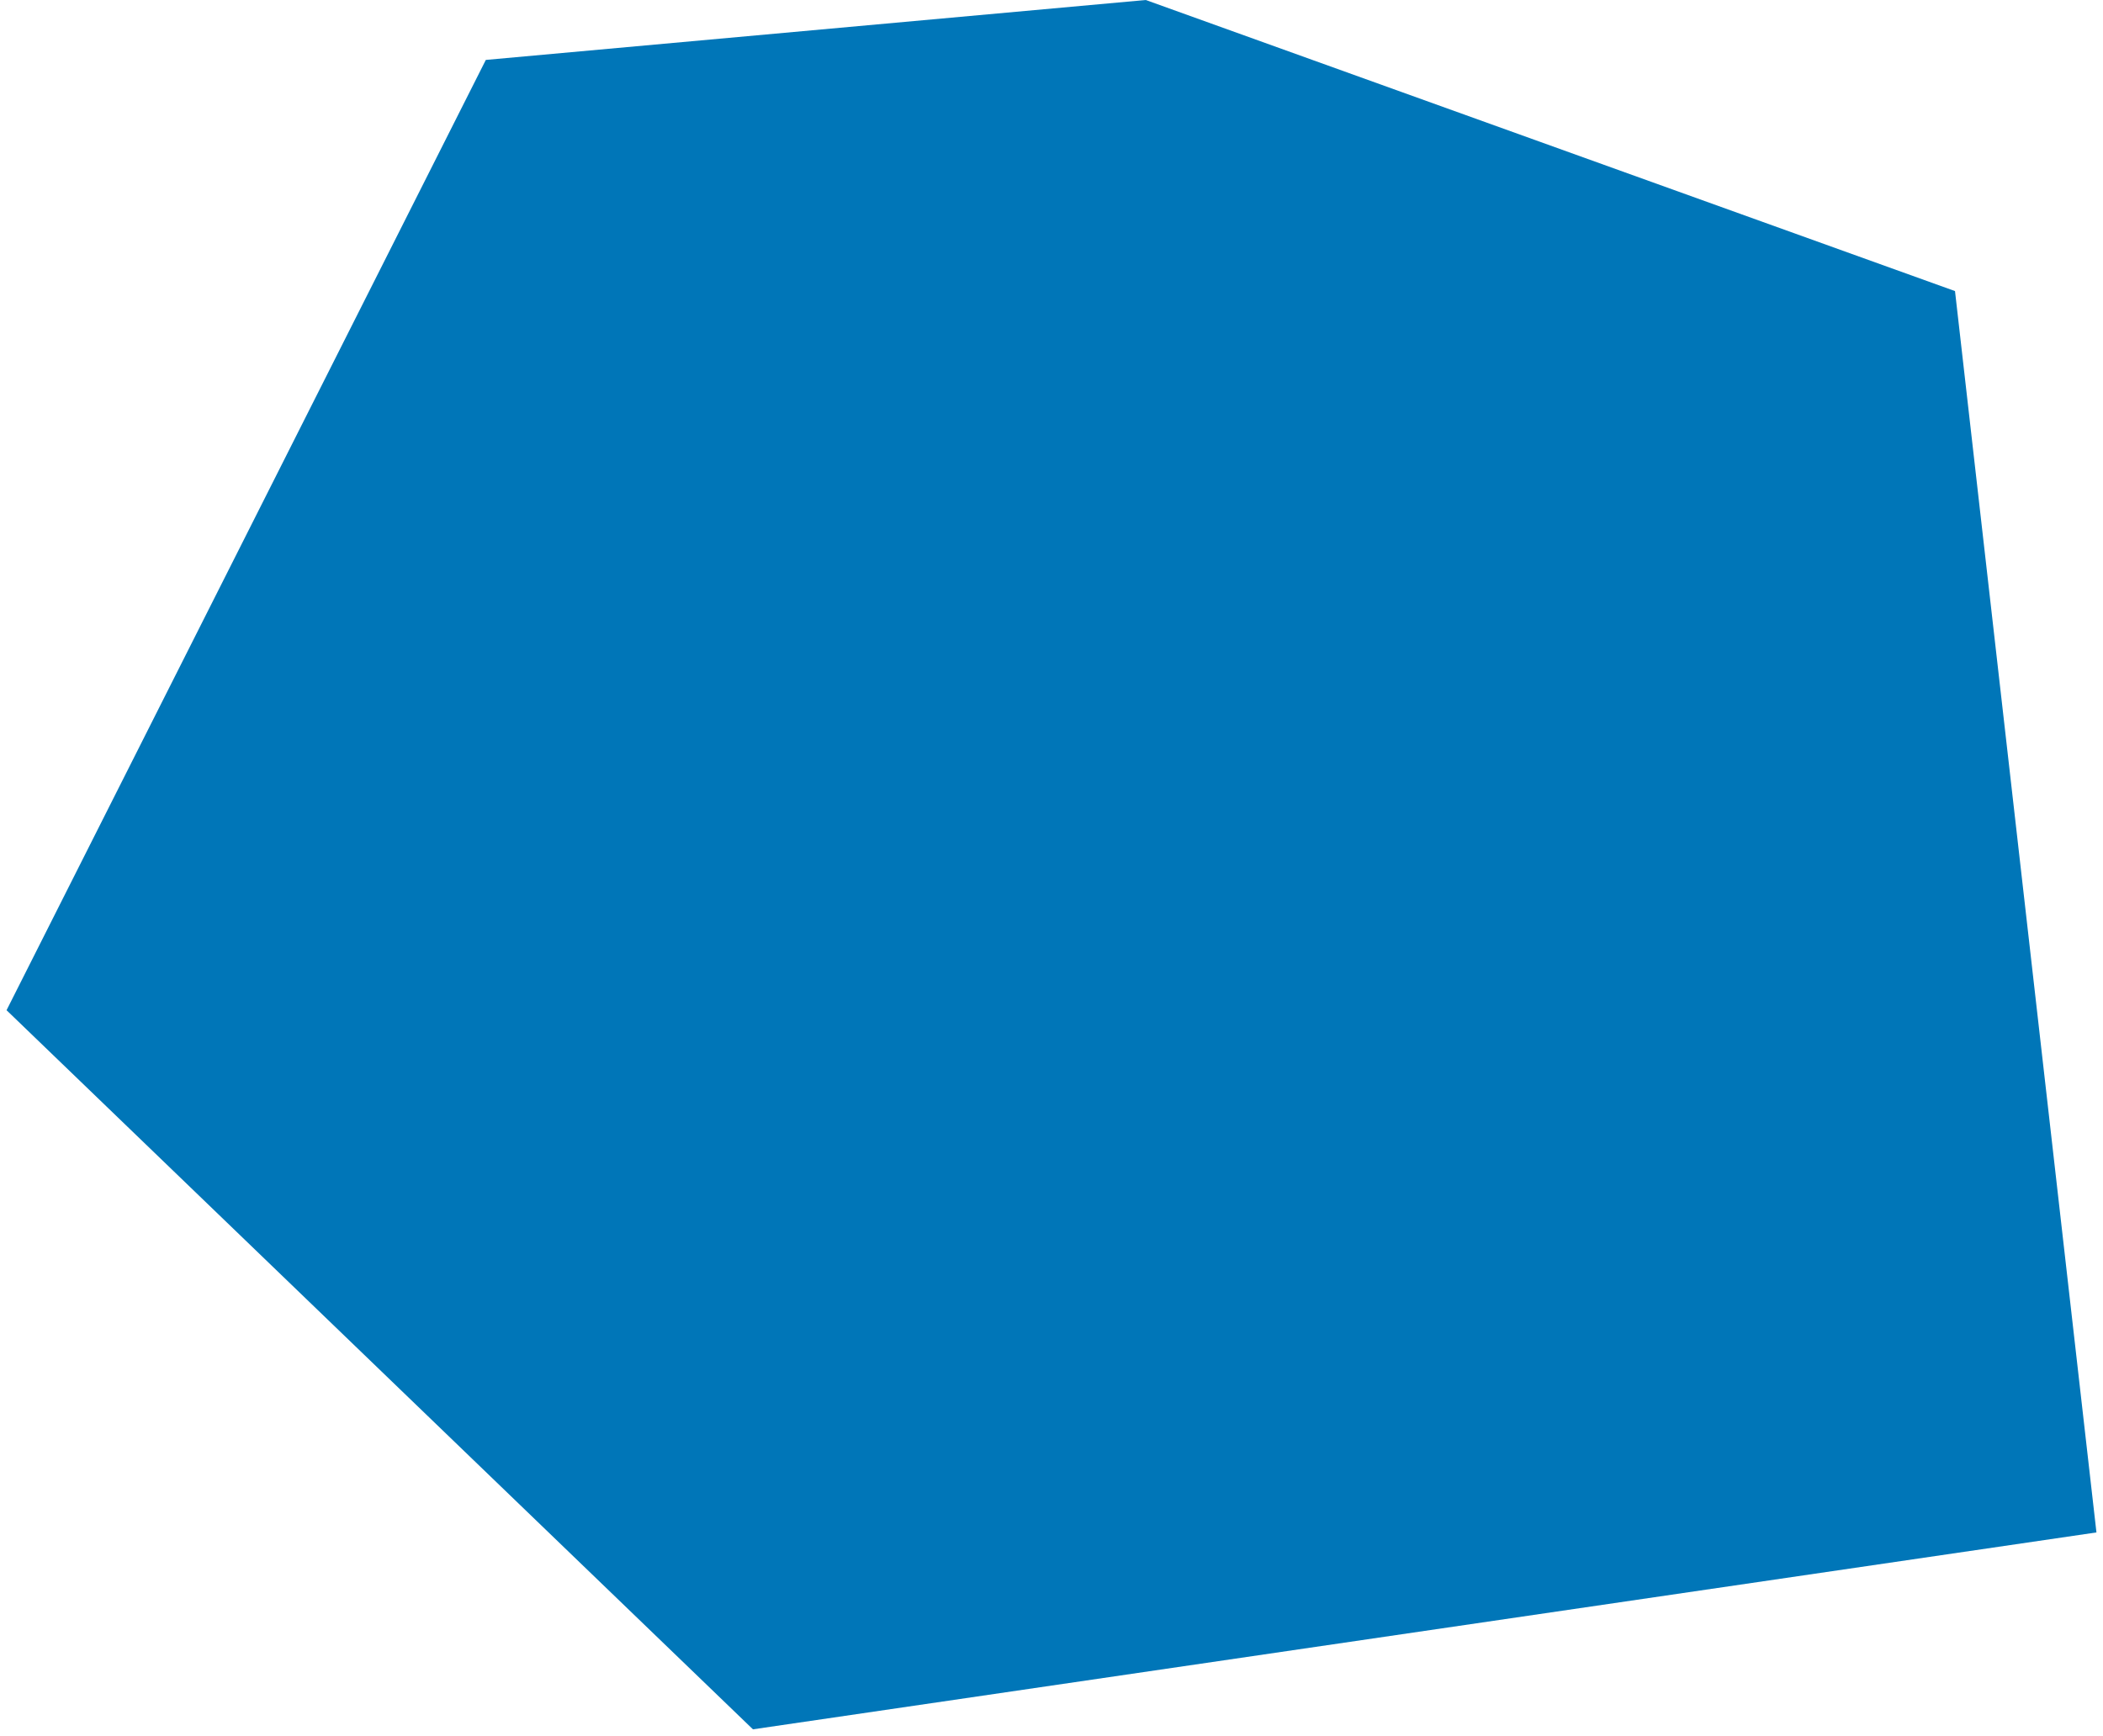 <?xml version="1.0" encoding="UTF-8"?> <svg xmlns="http://www.w3.org/2000/svg" xmlns:xlink="http://www.w3.org/1999/xlink" width="321" height="265" overflow="hidden"><defs><clipPath id="clip0"><path d="M916 68 1237 68 1237 333 916 333Z" fill-rule="evenodd" clip-rule="evenodd"></path></clipPath></defs><g clip-path="url(#clip0)" transform="translate(-916 -68)"><path d="M990.154 77.148 917 222.218 1030.93 332 1236 301.941 1214.41 112.436 1090.89 68 990.154 77.148Z" fill="#0076B8" fill-rule="evenodd"></path></g></svg> 